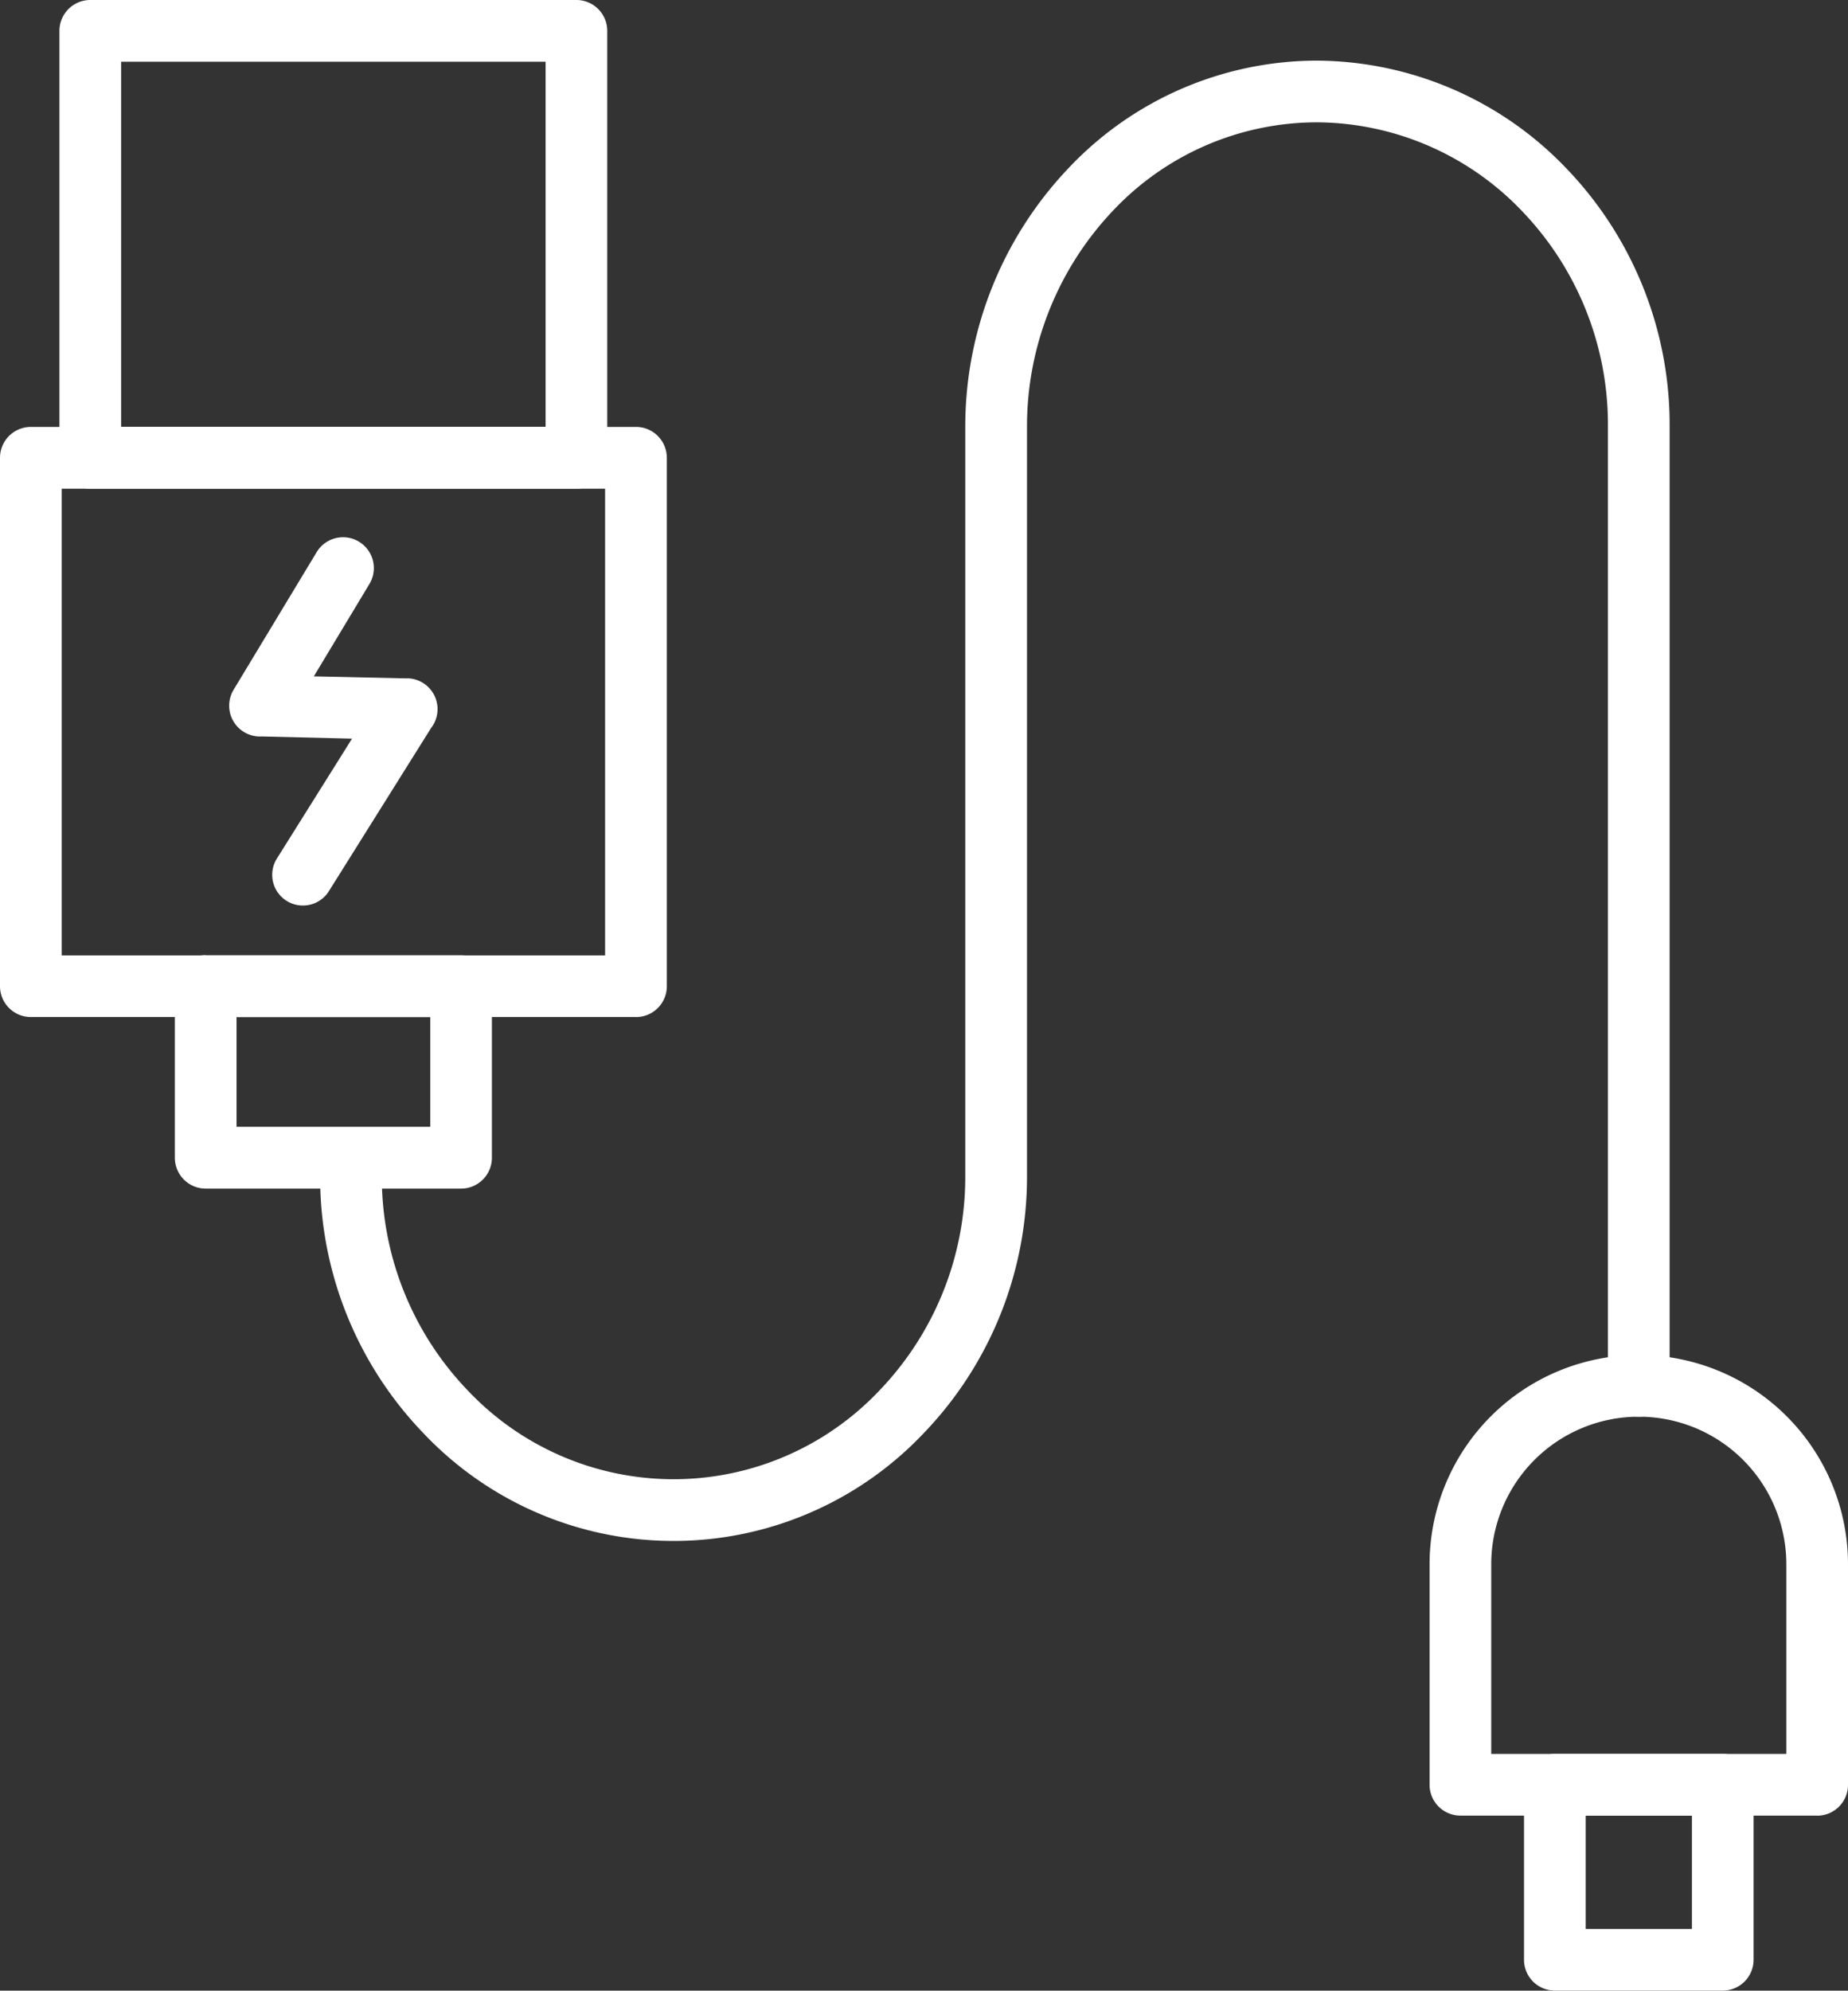 <svg xmlns="http://www.w3.org/2000/svg" xmlns:xlink="http://www.w3.org/1999/xlink" width="50.56" height="54.433" viewBox="0 0 50.56 54.433">
  <rect x="0" y="0" width="50.56" height="54.433" fill="#333333" stroke="none"/>
  <defs>
    <clipPath id="clip-path">
      <rect id="Rectangle_347" data-name="Rectangle 347" width="50.56" height="54.433" fill="#fff"/>
    </clipPath>
  </defs>
  <g id="Group_416" data-name="Group 416" transform="translate(0 0)">
    <g id="Group_415" data-name="Group 415" transform="translate(0 0)" clip-path="url(#clip-path)">
      <path id="Path_244" data-name="Path 244" d="M49.536,38.944a.844.844,0,0,0,1.688,0V12.682a10.107,10.107,0,0,0-2.83-7.033,9.5,9.5,0,0,0-6.84-2.942,9.356,9.356,0,0,0-6.792,2.957,10.252,10.252,0,0,0-2.809,7.075V33.21A8.424,8.424,0,0,1,29.6,39.076a7.747,7.747,0,0,1-11.253,0A8.424,8.424,0,0,1,15.99,33.21a.844.844,0,0,0-1.688,0,10.1,10.1,0,0,0,2.83,7.033,9.421,9.421,0,0,0,13.68,0,10.108,10.108,0,0,0,2.83-7.033V12.739a8.566,8.566,0,0,1,2.34-5.916,7.677,7.677,0,0,1,5.573-2.429,7.81,7.81,0,0,1,5.626,2.422,8.424,8.424,0,0,1,2.355,5.866Z" transform="translate(-5.544 -1.049)" fill="#fff"/>
      <path id="Path_245" data-name="Path 245" d="M3.5,0H16.8a.844.844,0,0,1,.844.844V12.519a.844.844,0,0,1-.844.844H3.5a.844.844,0,0,1-.844-.844V.844A.844.844,0,0,1,3.5,0M15.957,1.688H4.344v9.987H15.957Z" transform="translate(-1.03 0)" fill="#fff"/>
      <path id="Path_246" data-name="Path 246" d="M1.688,33.515H16.555V20.753H1.688ZM17.4,35.2H.844A.843.843,0,0,1,0,34.359V19.908a.844.844,0,0,1,.844-.844H17.4a.844.844,0,0,1,.844.844v14.45a.843.843,0,0,1-.844.843" transform="translate(0 -7.39)" fill="#fff"/>
      <path id="Path_247" data-name="Path 247" d="M8.656,42.661h6.986a.844.844,0,0,1,.844.844v4.69a.844.844,0,0,1-.844.844H8.656a.844.844,0,0,1-.844-.844V43.5a.844.844,0,0,1,.844-.844M14.8,44.349H9.5v3h5.3Z" transform="translate(-3.028 -16.537)" fill="#fff"/>
      <path id="Path_248" data-name="Path 248" d="M65.556,71.414H73.63V66.229a4.037,4.037,0,0,0-8.074,0ZM74.474,73.1H64.713a.844.844,0,0,1-.844-.844V66.229a5.724,5.724,0,0,1,11.448,0v6.029a.843.843,0,0,1-.843.844" transform="translate(-24.757 -23.453)" fill="#fff"/>
      <path id="Path_249" data-name="Path 249" d="M68.933,78.319h4.593a.844.844,0,0,1,.844.844v4.784a.844.844,0,0,1-.844.844H68.933a.844.844,0,0,1-.844-.844V79.163a.844.844,0,0,1,.844-.844m3.75,1.688H69.777v3.1h2.906Z" transform="translate(-26.393 -30.359)" fill="#fff"/>
      <path id="Path_250" data-name="Path 250" d="M14.071,25.284a.843.843,0,1,0-1.444-.87l-2.265,3.751h0a.843.843,0,0,0,.774,1.278l2.465.06-2.069,3.3a.84.84,0,0,0,1.424.89l2.807-4.479a.843.843,0,0,0-.646-1.361l-.02.844.02-.841L12.556,27.8Z" transform="translate(-3.97 -9.305)" fill="#fff"/>
    </g>
  </g>
</svg>
